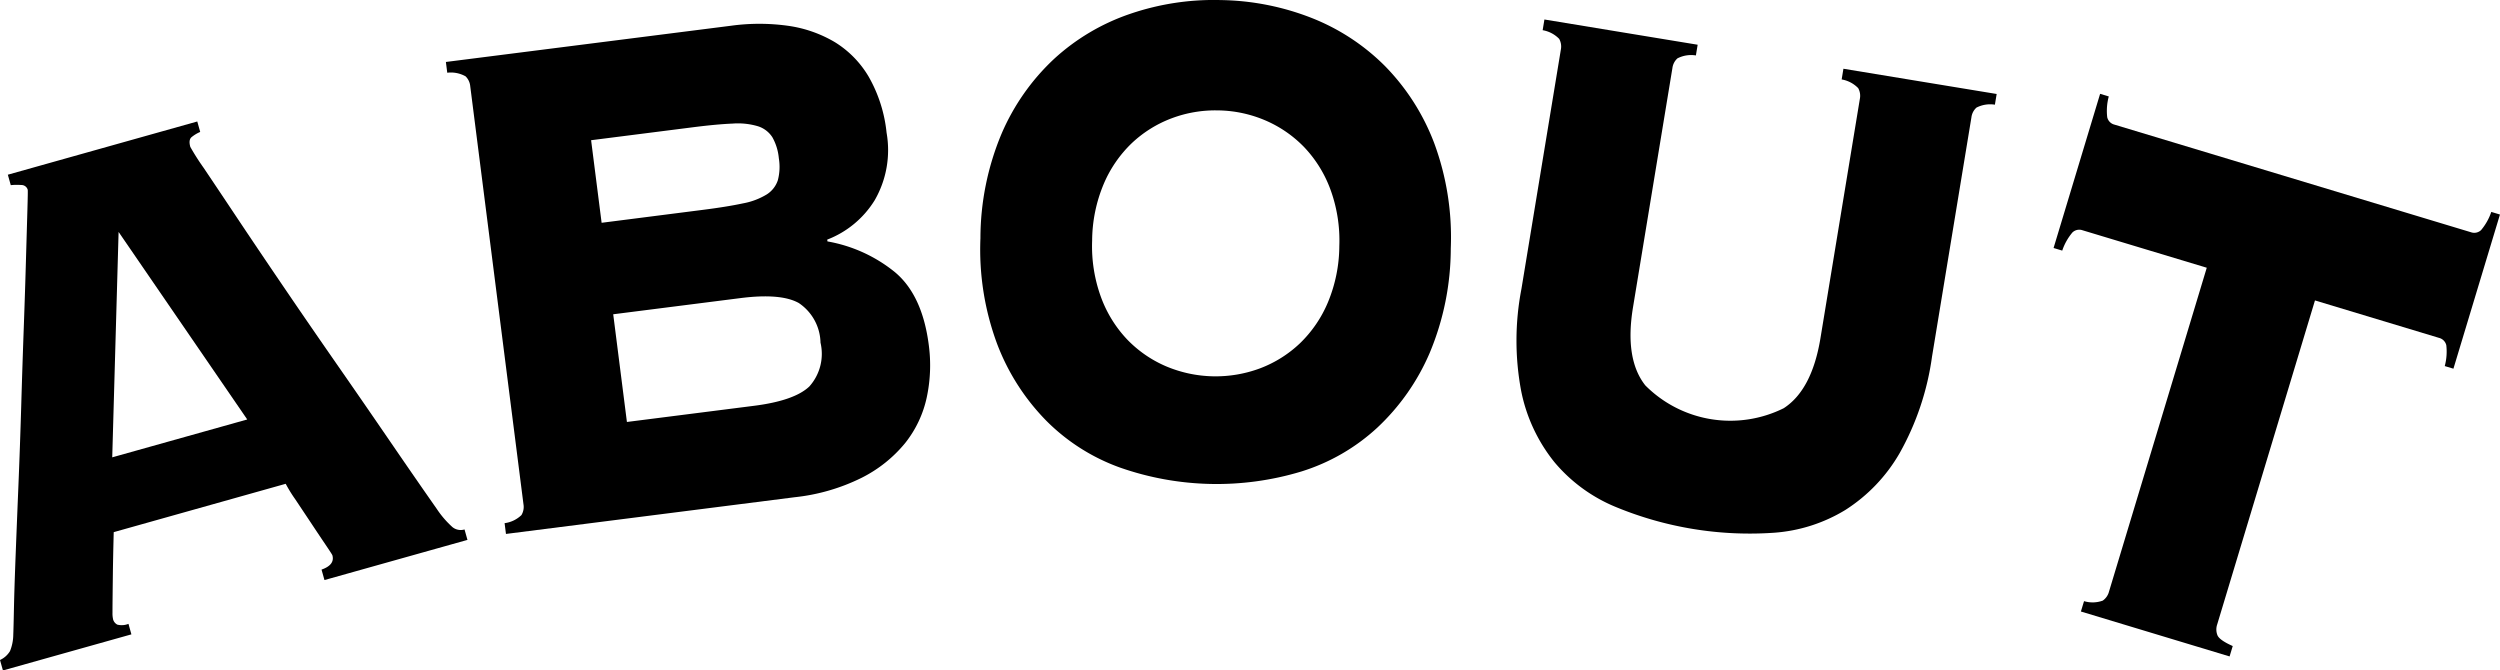 <svg xmlns="http://www.w3.org/2000/svg" width="214.061" height="57.401" viewBox="0 0 214.061 57.401">
  <g id="about" transform="translate(5208.603 3525.9)">
    <path id="パス_2768" data-name="パス 2768" d="M45.835,81.267a.72.72,0,0,0,.375.5,1.538,1.538,0,0,0,.953-.067l.251.9-11,3.09-.251-.895a1.94,1.94,0,0,0,.858-.764A3.835,3.835,0,0,0,37.3,82.62q.019-.407.056-2.188t.142-4.506q.105-2.724.242-6.062t.239-6.786q.1-3.448.219-6.74t.19-5.887q.075-2.6.122-4.218t.026-1.7a.555.555,0,0,0-.551-.408,4.984,4.984,0,0,0-.9.012l-.251-.895,16.22-4.557.251.895a3,3,0,0,0-.745.451q-.27.238-.1.833A19.836,19.836,0,0,0,53.59,42.64q1.093,1.624,2.832,4.233t3.967,5.886q2.228,3.278,4.591,6.676t4.581,6.639q2.218,3.239,4.008,5.794a8.08,8.08,0,0,0,1.342,1.554,1.122,1.122,0,0,0,1.027.194l.251.895L63.945,77.95l-.251-.895q1.159-.405.929-1.227-.021-.073-.594-.92t-1.27-1.9q-.7-1.051-1.333-2a12.23,12.23,0,0,1-.8-1.3L45.9,73.848q-.056,2.188-.073,3.561t-.025,2.18q-.008.808-.007,1.168a2.166,2.166,0,0,0,.043.511M57.333,64.2,46.318,48.142l-.545,19.3Z" transform="translate(-5244.766 -3554.183)"/>
    <path id="パス_2769" data-name="パス 2769" d="M180.188,12.925a1.348,1.348,0,0,0-.4-.847,2.567,2.567,0,0,0-1.568-.308l-.117-.922,24.4-3.1a17.816,17.816,0,0,1,4.881,0,10.8,10.8,0,0,1,4.018,1.4,8.576,8.576,0,0,1,2.917,2.987,12.161,12.161,0,0,1,1.517,4.766,8.588,8.588,0,0,1-1.02,5.791,8.26,8.26,0,0,1-4.062,3.367l.02.154a12.618,12.618,0,0,1,5.767,2.624q2.364,1.965,2.912,6.267a13.121,13.121,0,0,1-.179,4.474,9.468,9.468,0,0,1-1.846,3.9,11.451,11.451,0,0,1-3.721,2.972,16.879,16.879,0,0,1-5.742,1.667l-24.718,3.143-.117-.922a2.557,2.557,0,0,0,1.441-.691,1.344,1.344,0,0,0,.176-.92Zm19.956,10.581q2.048-.261,3.379-.547a5.98,5.98,0,0,0,2.05-.768,2.279,2.279,0,0,0,.952-1.214,4.483,4.483,0,0,0,.086-1.885,4.482,4.482,0,0,0-.555-1.8,2.283,2.283,0,0,0-1.225-.937,6.006,6.006,0,0,0-2.177-.231q-1.359.055-3.408.316l-8.709,1.108.9,7.07Zm4.346,16.782q3.458-.44,4.735-1.656a4.187,4.187,0,0,0,.954-3.752,4.187,4.187,0,0,0-1.863-3.394q-1.541-.858-5-.418l-10.886,1.384,1.173,9.221Z" transform="translate(-5348.527 -3531.442)"/>
    <path id="パス_2770" data-name="パス 2770" d="M368.859.008a22.171,22.171,0,0,1,7.747,1.523,18.381,18.381,0,0,1,6.3,4.126,19.04,19.04,0,0,1,4.216,6.6,23.238,23.238,0,0,1,1.419,9.018,23.245,23.245,0,0,1-1.807,8.949,19.025,19.025,0,0,1-4.5,6.411,17.019,17.019,0,0,1-6.473,3.734,25.034,25.034,0,0,1-15.553-.336,17,17,0,0,1-6.305-4.011,18.984,18.984,0,0,1-4.216-6.6,23.217,23.217,0,0,1-1.419-9.018,23.221,23.221,0,0,1,1.808-8.949,19.006,19.006,0,0,1,4.5-6.411A18.366,18.366,0,0,1,361.053,1.2,22.164,22.164,0,0,1,368.859.008m-.2,9.448a10.618,10.618,0,0,0-4.05.687,10.21,10.21,0,0,0-3.4,2.135,10.537,10.537,0,0,0-2.4,3.512,12.694,12.694,0,0,0-.976,4.822,12.693,12.693,0,0,0,.767,4.859,10.524,10.524,0,0,0,2.246,3.613,10.181,10.181,0,0,0,3.308,2.279,10.9,10.9,0,0,0,8.067.174,10.193,10.193,0,0,0,3.4-2.135,10.522,10.522,0,0,0,2.4-3.512,12.7,12.7,0,0,0,.976-4.822,12.708,12.708,0,0,0-.767-4.859,10.535,10.535,0,0,0-2.246-3.612,10.23,10.23,0,0,0-3.308-2.28,10.627,10.627,0,0,0-4.017-.862" transform="translate(-5472.922 -3525.902)"/>
    <path id="パス_2771" data-name="パス 2771" d="M548.319,13.007a1.346,1.346,0,0,0-.142-.926,2.565,2.565,0,0,0-1.415-.743l.151-.917,13.121,2.161-.151.917a2.564,2.564,0,0,0-1.579.25,1.345,1.345,0,0,0-.431.832L554.5,35.064a23.347,23.347,0,0,1-2.767,8.258,14.1,14.1,0,0,1-4.664,4.884,13.585,13.585,0,0,1-6.077,1.943A30.013,30.013,0,0,1,527.3,47.894a13.577,13.577,0,0,1-5.133-3.789,14.1,14.1,0,0,1-2.852-6.122,23.323,23.323,0,0,1,.028-8.709l3.374-20.484a1.345,1.345,0,0,0-.142-.926,2.564,2.564,0,0,0-1.415-.743l.151-.917,13.121,2.161-.151.917a2.562,2.562,0,0,0-1.579.25,1.345,1.345,0,0,0-.432.832l-3.374,20.484q-.73,4.434,1.057,6.69A10.273,10.273,0,0,0,541.8,39.488q2.416-1.563,3.147-6Z" transform="translate(-5597.674 -3530.435)"/>
    <path id="パス_2772" data-name="パス 2772" d="M692.527,73.313a2.556,2.556,0,0,0,1.6-.044,1.343,1.343,0,0,0,.536-.769l8.372-27.735L692.4,41.557a.847.847,0,0,0-.865.184,4.745,4.745,0,0,0-.875,1.557l-.742-.224,3.985-13.2.742.224a4.732,4.732,0,0,0-.133,1.781.845.845,0,0,0,.618.632l30.528,9.215a.848.848,0,0,0,.865-.184,4.784,4.784,0,0,0,.874-1.557l.742.224-3.984,13.2-.742-.224a4.8,4.8,0,0,0,.133-1.781.85.85,0,0,0-.619-.632L712.3,47.564,703.93,75.3a1.342,1.342,0,0,0,.021.937q.177.418,1.307.92l-.269.89L692.258,74.2Z" transform="translate(-5722.685 -3547.74)"/>
  </g>
</svg>
